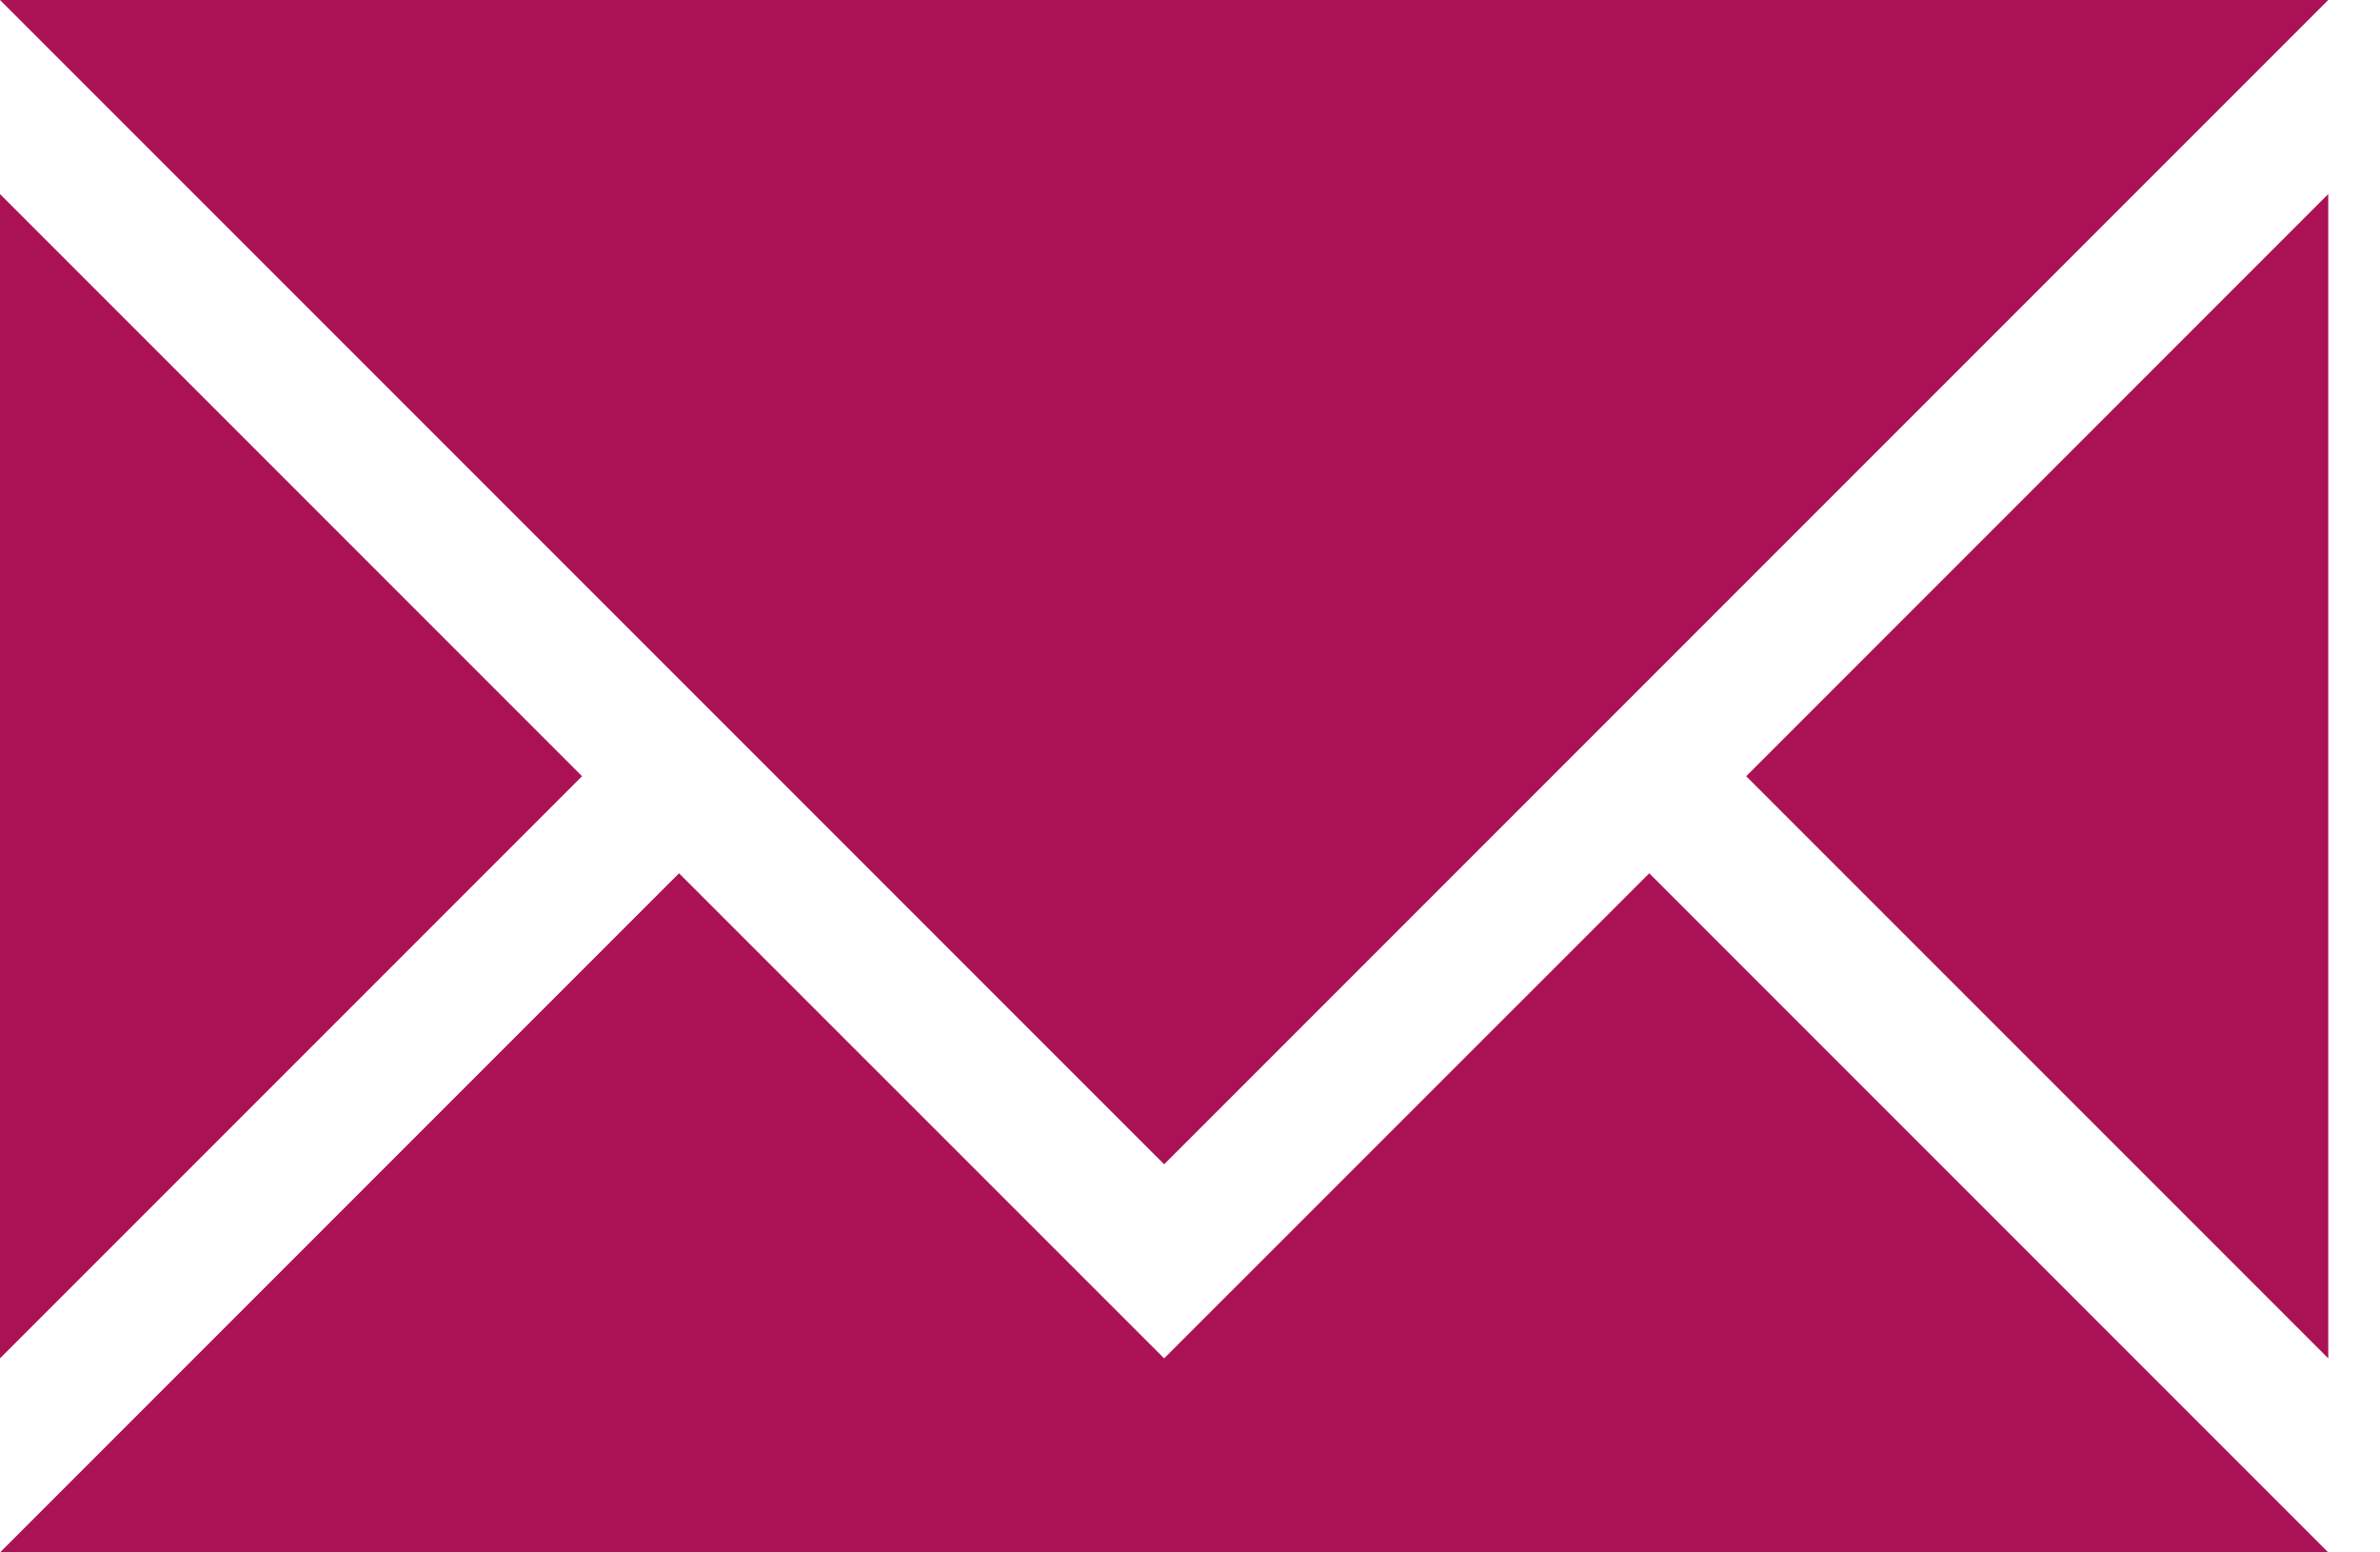 <?xml version="1.0" encoding="UTF-8"?>
<svg width="23px" height="15px" viewBox="0 0 23 15" version="1.1" xmlns="http://www.w3.org/2000/svg" xmlns:xlink="http://www.w3.org/1999/xlink">
    <!-- Generator: Sketch 50.2 (55047) - http://www.bohemiancoding.com/sketch -->
    <title>Shape</title>
    <desc>Created with Sketch.</desc>
    <defs></defs>
    <g id="Desktop-HD-Unterseiten" stroke="none" stroke-width="1" fill="none" fill-rule="evenodd">
        <g id="Desktop-HD/Unternehmen" transform="translate(-326, -2564)" fill="#ab1255" fill-rule="nonzero">
            <g id="Group-4" transform="translate(80, 2318)">
                <path d="M257.25,257.25 L246,246 L268.5,246 L257.25,257.25 Z M257.25,259.125 L252.562,254.438 L246,261 L268.5,261 L261.938,254.438 L257.25,259.125 Z M262.875,253.5 L268.5,259.125 L268.5,247.875 L262.875,253.5 Z M246,247.875 L246,259.125 L251.625,253.5 L246,247.875 Z" id="Shape"></path>
            </g>
        </g>
    </g>
</svg>